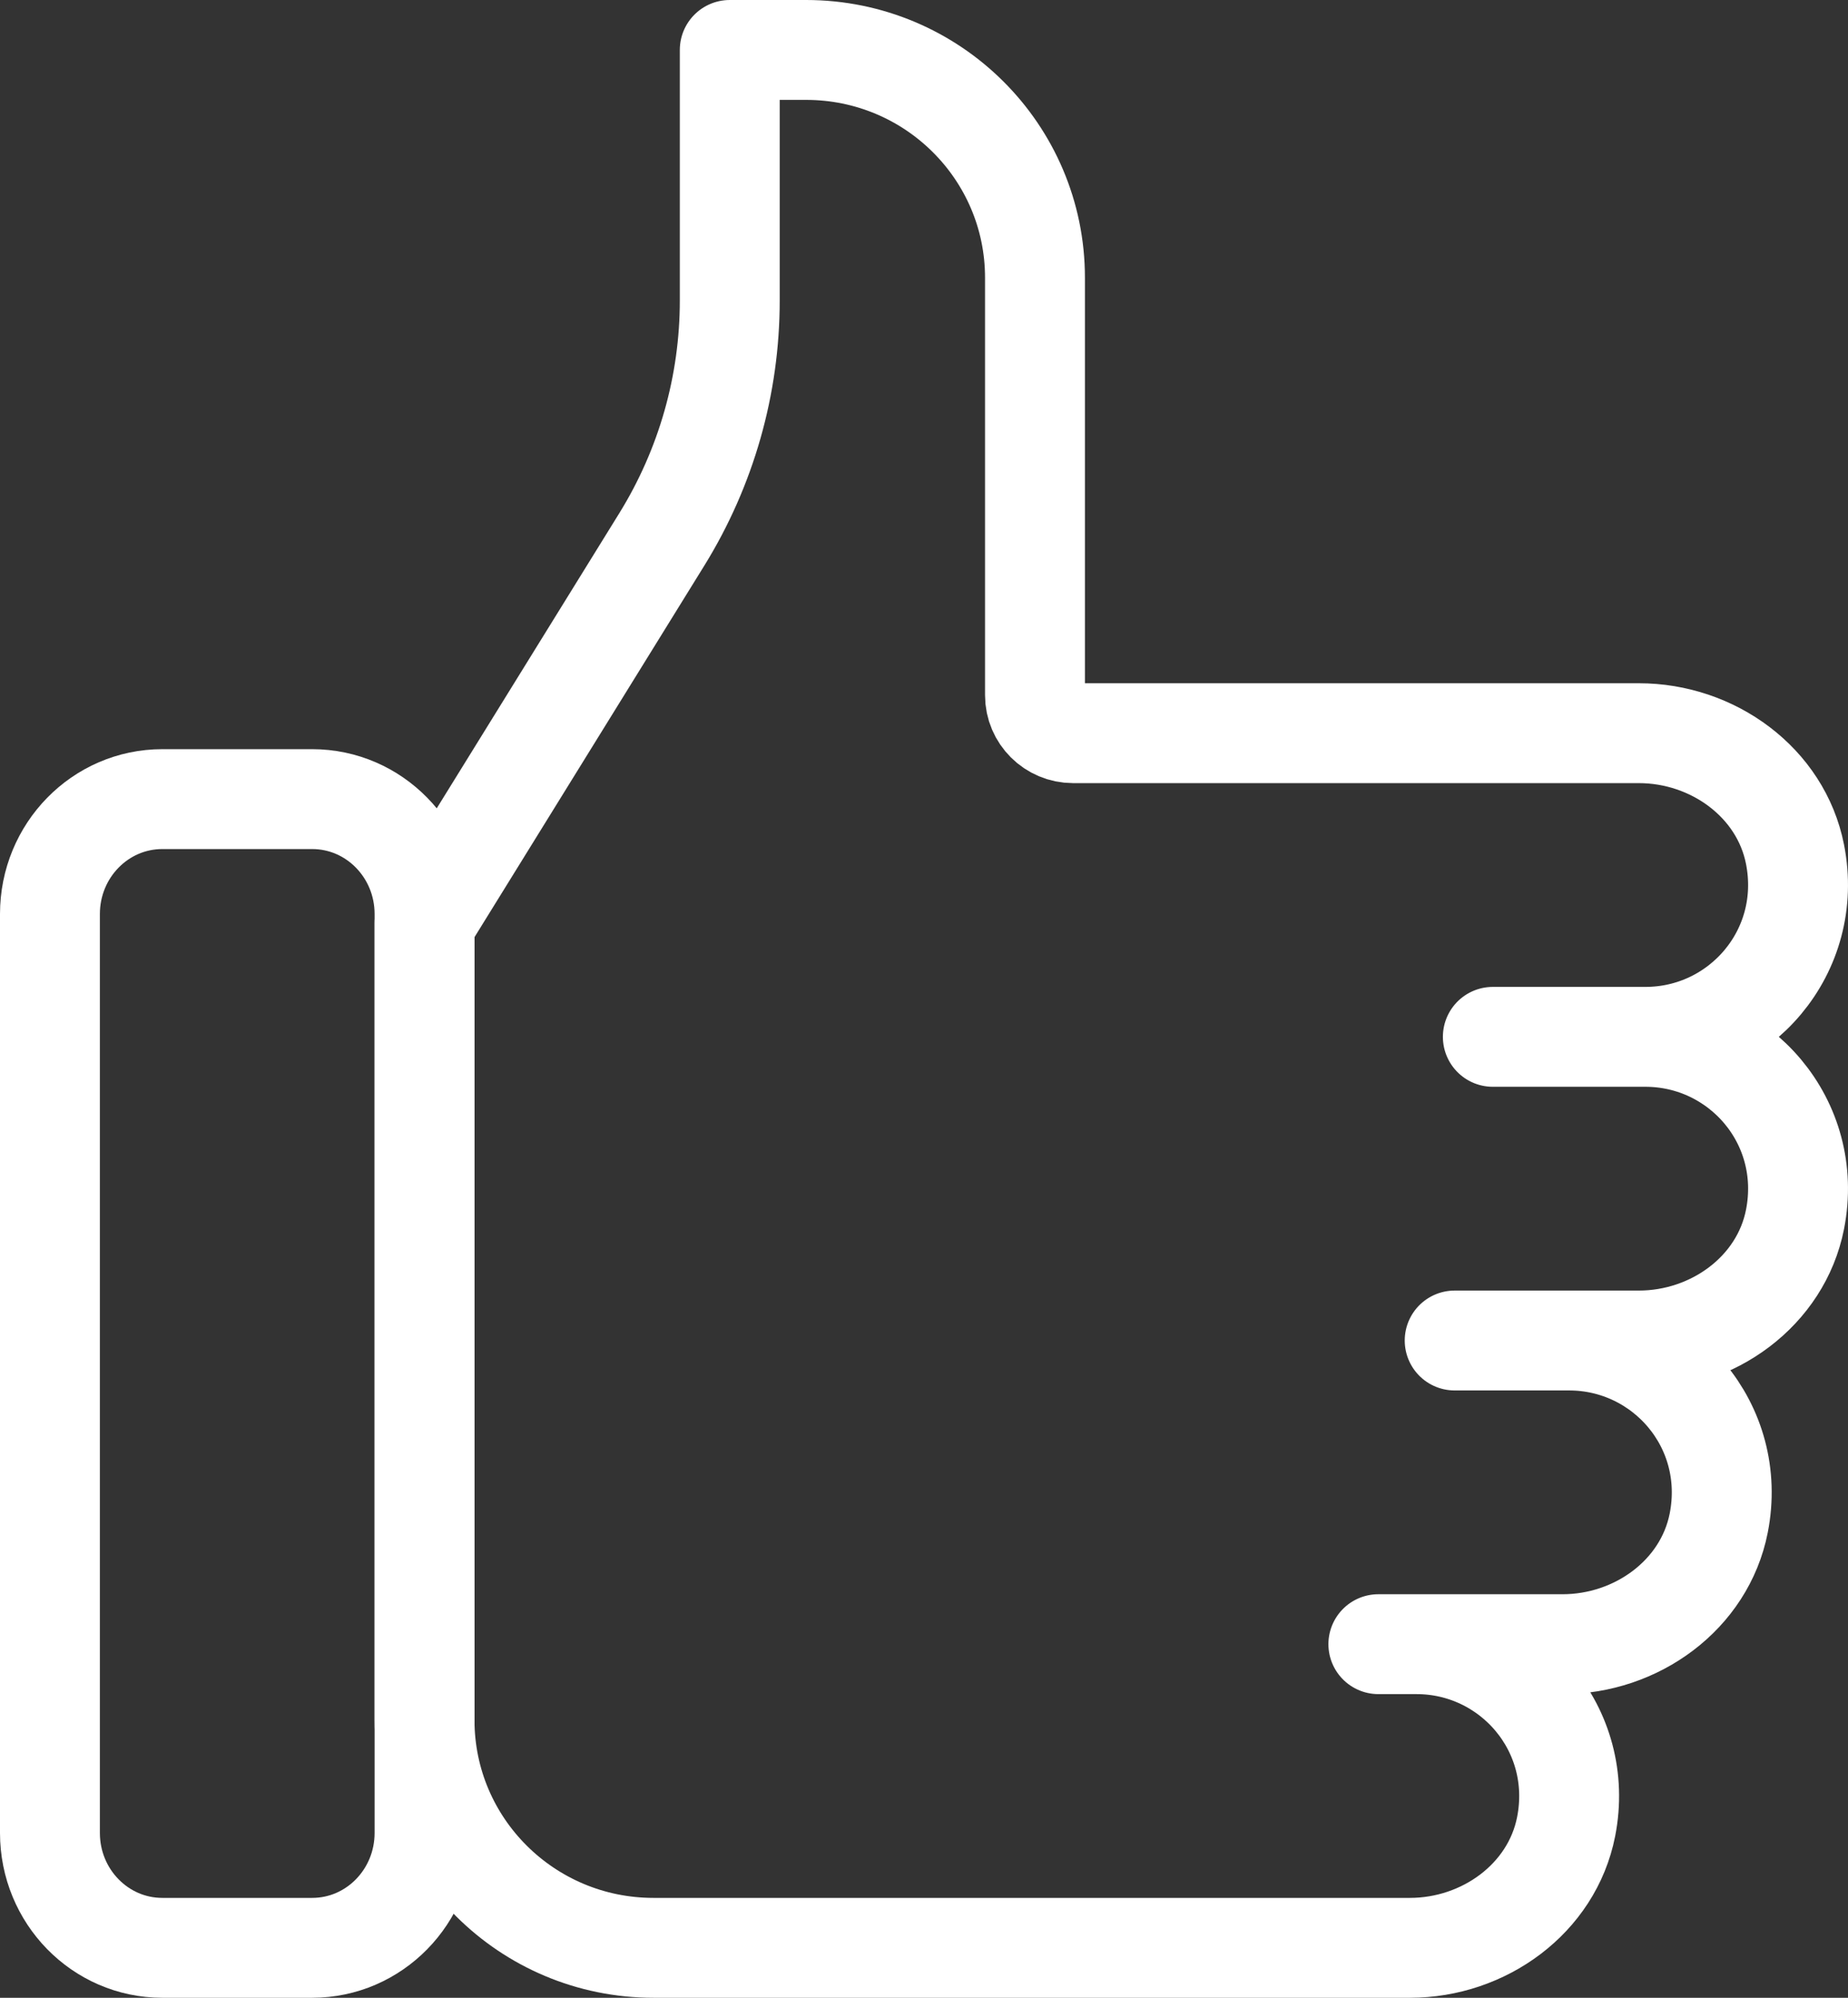 <svg xmlns="http://www.w3.org/2000/svg" xmlns:xlink="http://www.w3.org/1999/xlink" width="74px" height="80px" viewBox="0 0 74 80"><rect x="0" y="0" width="74" height="80" fill="#333333" stroke="none"/><title>Group 5</title><desc>Created with Sketch.</desc><g id="20220307_&#x884C;&#x696D;&#x89E3;&#x6C7A;&#x65B9;&#x6848;" stroke="none" stroke-width="1" fill="none" fill-rule="evenodd" stroke-linecap="round" stroke-linejoin="round"><g id="index02" transform="translate(-924, -1411)" stroke="#FFFFFF" stroke-width="4"><g id="Group-Copy" transform="translate(750, 1206)"><g id="Fill-1-+-&#x751F;&#x7522;&#x9032;&#x5EA6;&#x3001;&#x8A2D;&#x5099;&#x72C0;&#x614B;&#x8207;&#x7A3C;&#x52D5;&#x7387;&#x3001;&#x8CEA;&#x91CF;&#x8207;&#x8CC7;&#x8A0A;&#x7BA1;-+-Fill-1-Mask"><g id="Group-5" transform="translate(176, 207)"><path d="M15,66.88 C15,71.917 19.104,76 24.167,76 L54.459,76 C57.416,76 60.146,74.033 60.713,71.147 C61.478,67.251 58.5,63.84 54.722,63.84 L53.194,63.84 L60.571,63.84 C63.527,63.84 66.257,61.873 66.824,58.987 C67.589,55.091 64.611,51.68 60.833,51.68 L56.25,51.68 L63.626,51.68 C66.582,51.68 69.312,49.713 69.879,46.827 C70.645,42.931 67.667,39.52 63.889,39.52 L57.778,39.52 L63.889,39.52 C67.667,39.52 70.645,36.109 69.879,32.213 C69.312,29.327 66.582,27.36 63.626,27.36 L40.972,27.36 C40.129,27.36 39.444,26.679 39.444,25.84 L39.444,9.12 C39.444,4.083 35.341,0 30.278,0 L27.222,0 L27.222,10.038 C27.222,13.412 26.281,16.722 24.503,19.597 L15,34.96 L15,66.88 Z" id="Stroke-1"></path><path d="M10.5,76 L4.5,76 C2.014,76 0,73.941 0,71.4 L0,34.6 C0,32.059 2.014,30 4.5,30 L10.5,30 C12.986,30 15,32.059 15,34.6 L15,71.4 C15,73.941 12.986,76 10.5,76 Z" id="Stroke-3"></path></g></g></g></g></g></svg>